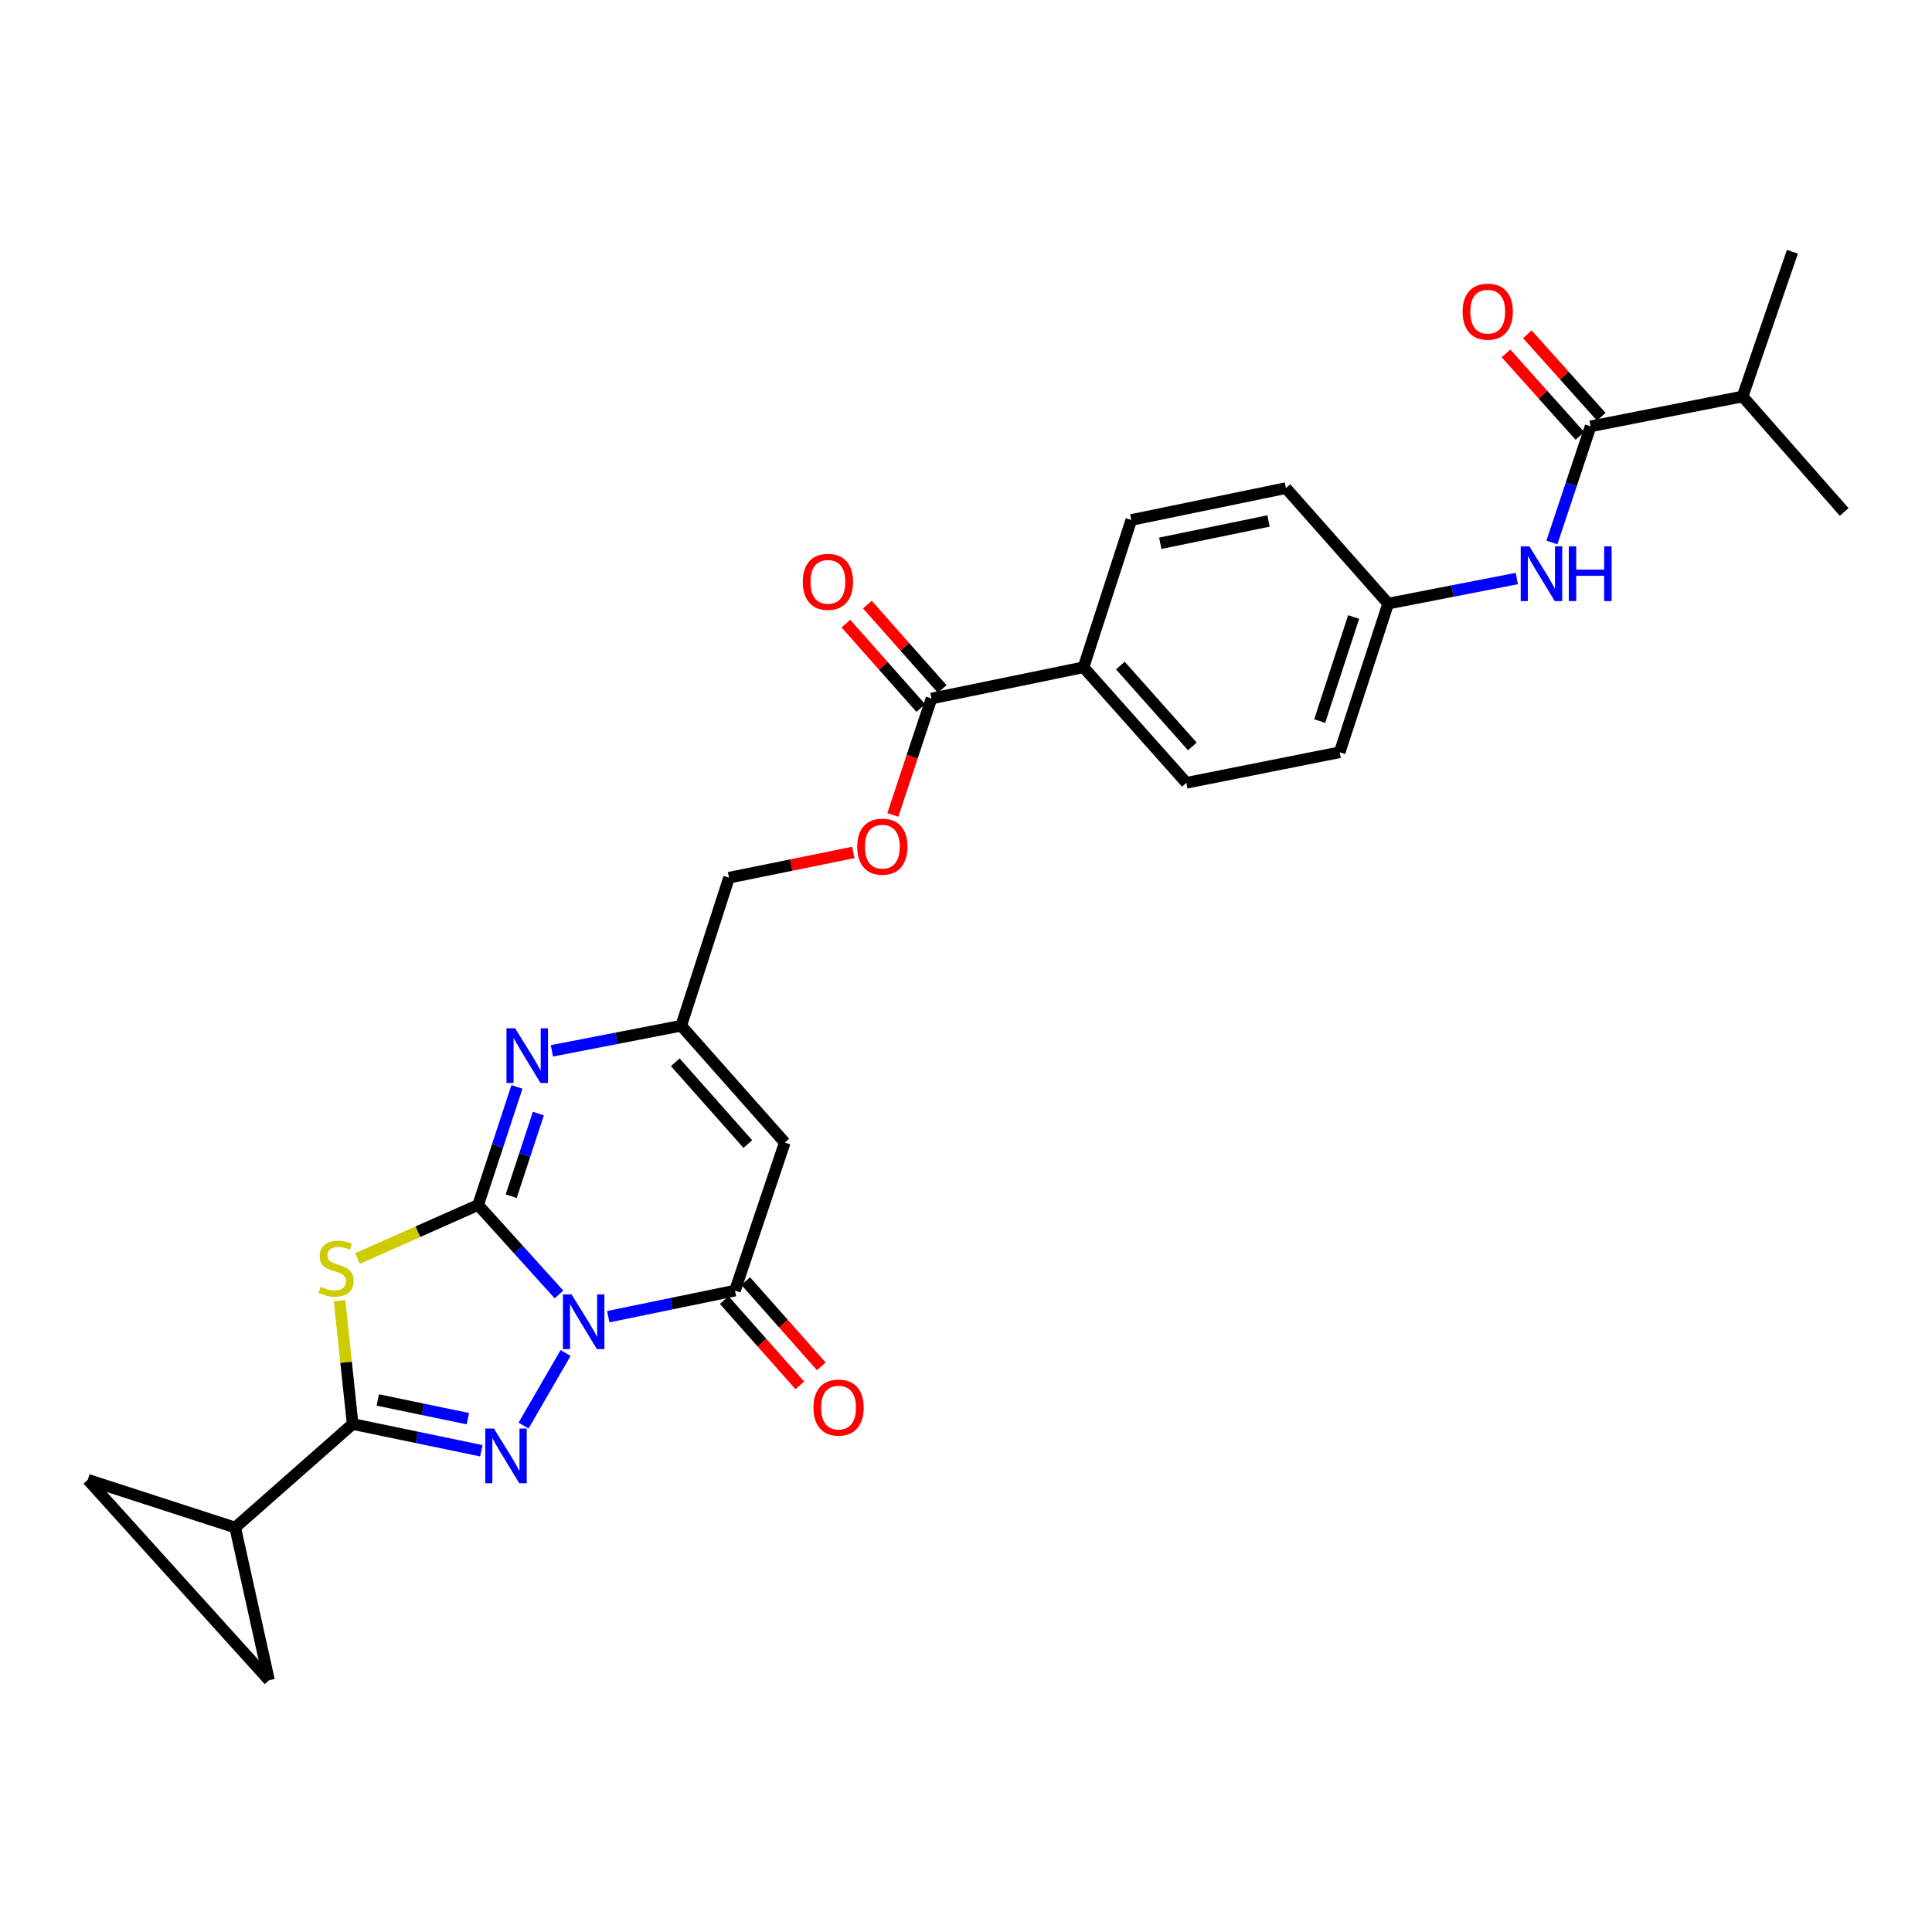 <?xml version='1.0' encoding='iso-8859-1'?>
<svg version='1.1' baseProfile='full'
              xmlns='http://www.w3.org/2000/svg'
                      xmlns:rdkit='http://www.rdkit.org/xml'
                      xmlns:xlink='http://www.w3.org/1999/xlink'
                  xml:space='preserve'
width='1000px' height='1000px' viewBox='0 0 1000 1000'>
<!-- END OF HEADER -->
<rect style='opacity:1.0;fill:#FFFFFF;stroke:none' width='1000' height='1000' x='0' y='0'> </rect>
<path class='bond-0' d='M 289.325,670.005 L 268.4,646.847' style='fill:none;fill-rule:evenodd;stroke:#0000FF;stroke-width:6px;stroke-linecap:butt;stroke-linejoin:miter;stroke-opacity:1' />
<path class='bond-0' d='M 268.4,646.847 L 247.476,623.69' style='fill:none;fill-rule:evenodd;stroke:#000000;stroke-width:6px;stroke-linecap:butt;stroke-linejoin:miter;stroke-opacity:1' />
<path class='bond-1' d='M 292.741,700.31 L 270.995,737.865' style='fill:none;fill-rule:evenodd;stroke:#0000FF;stroke-width:6px;stroke-linecap:butt;stroke-linejoin:miter;stroke-opacity:1' />
<path class='bond-4' d='M 314.841,681.52 L 347.633,674.765' style='fill:none;fill-rule:evenodd;stroke:#0000FF;stroke-width:6px;stroke-linecap:butt;stroke-linejoin:miter;stroke-opacity:1' />
<path class='bond-4' d='M 347.633,674.765 L 380.425,668.009' style='fill:none;fill-rule:evenodd;stroke:#000000;stroke-width:6px;stroke-linecap:butt;stroke-linejoin:miter;stroke-opacity:1' />
<path class='bond-2' d='M 247.476,623.69 L 216.259,637.546' style='fill:none;fill-rule:evenodd;stroke:#000000;stroke-width:6px;stroke-linecap:butt;stroke-linejoin:miter;stroke-opacity:1' />
<path class='bond-2' d='M 216.259,637.546 L 185.042,651.402' style='fill:none;fill-rule:evenodd;stroke:#CCCC00;stroke-width:6px;stroke-linecap:butt;stroke-linejoin:miter;stroke-opacity:1' />
<path class='bond-5' d='M 247.476,623.69 L 257.523,593.136' style='fill:none;fill-rule:evenodd;stroke:#000000;stroke-width:6px;stroke-linecap:butt;stroke-linejoin:miter;stroke-opacity:1' />
<path class='bond-5' d='M 257.523,593.136 L 267.571,562.583' style='fill:none;fill-rule:evenodd;stroke:#0000FF;stroke-width:6px;stroke-linecap:butt;stroke-linejoin:miter;stroke-opacity:1' />
<path class='bond-5' d='M 264.589,619.16 L 271.622,597.773' style='fill:none;fill-rule:evenodd;stroke:#000000;stroke-width:6px;stroke-linecap:butt;stroke-linejoin:miter;stroke-opacity:1' />
<path class='bond-5' d='M 271.622,597.773 L 278.655,576.386' style='fill:none;fill-rule:evenodd;stroke:#0000FF;stroke-width:6px;stroke-linecap:butt;stroke-linejoin:miter;stroke-opacity:1' />
<path class='bond-3' d='M 249.138,750.911 L 215.832,743.992' style='fill:none;fill-rule:evenodd;stroke:#0000FF;stroke-width:6px;stroke-linecap:butt;stroke-linejoin:miter;stroke-opacity:1' />
<path class='bond-3' d='M 215.832,743.992 L 182.526,737.072' style='fill:none;fill-rule:evenodd;stroke:#000000;stroke-width:6px;stroke-linecap:butt;stroke-linejoin:miter;stroke-opacity:1' />
<path class='bond-3' d='M 242.165,734.304 L 218.851,729.46' style='fill:none;fill-rule:evenodd;stroke:#0000FF;stroke-width:6px;stroke-linecap:butt;stroke-linejoin:miter;stroke-opacity:1' />
<path class='bond-3' d='M 218.851,729.46 L 195.537,724.617' style='fill:none;fill-rule:evenodd;stroke:#000000;stroke-width:6px;stroke-linecap:butt;stroke-linejoin:miter;stroke-opacity:1' />
<path class='bond-28' d='M 175.747,673.235 L 179.137,705.154' style='fill:none;fill-rule:evenodd;stroke:#CCCC00;stroke-width:6px;stroke-linecap:butt;stroke-linejoin:miter;stroke-opacity:1' />
<path class='bond-28' d='M 179.137,705.154 L 182.526,737.072' style='fill:none;fill-rule:evenodd;stroke:#000000;stroke-width:6px;stroke-linecap:butt;stroke-linejoin:miter;stroke-opacity:1' />
<path class='bond-8' d='M 182.526,737.072 L 121.733,790.651' style='fill:none;fill-rule:evenodd;stroke:#000000;stroke-width:6px;stroke-linecap:butt;stroke-linejoin:miter;stroke-opacity:1' />
<path class='bond-6' d='M 380.425,668.009 L 406.208,591.376' style='fill:none;fill-rule:evenodd;stroke:#000000;stroke-width:6px;stroke-linecap:butt;stroke-linejoin:miter;stroke-opacity:1' />
<path class='bond-15' d='M 374.872,672.932 L 394.435,694.997' style='fill:none;fill-rule:evenodd;stroke:#000000;stroke-width:6px;stroke-linecap:butt;stroke-linejoin:miter;stroke-opacity:1' />
<path class='bond-15' d='M 394.435,694.997 L 413.997,717.063' style='fill:none;fill-rule:evenodd;stroke:#FF0000;stroke-width:6px;stroke-linecap:butt;stroke-linejoin:miter;stroke-opacity:1' />
<path class='bond-15' d='M 385.978,663.086 L 405.54,685.152' style='fill:none;fill-rule:evenodd;stroke:#000000;stroke-width:6px;stroke-linecap:butt;stroke-linejoin:miter;stroke-opacity:1' />
<path class='bond-15' d='M 405.54,685.152 L 425.103,707.217' style='fill:none;fill-rule:evenodd;stroke:#FF0000;stroke-width:6px;stroke-linecap:butt;stroke-linejoin:miter;stroke-opacity:1' />
<path class='bond-29' d='M 285.666,543.91 L 319.131,537.415' style='fill:none;fill-rule:evenodd;stroke:#0000FF;stroke-width:6px;stroke-linecap:butt;stroke-linejoin:miter;stroke-opacity:1' />
<path class='bond-29' d='M 319.131,537.415 L 352.597,530.92' style='fill:none;fill-rule:evenodd;stroke:#000000;stroke-width:6px;stroke-linecap:butt;stroke-linejoin:miter;stroke-opacity:1' />
<path class='bond-7' d='M 406.208,591.376 L 352.597,530.92' style='fill:none;fill-rule:evenodd;stroke:#000000;stroke-width:6px;stroke-linecap:butt;stroke-linejoin:miter;stroke-opacity:1' />
<path class='bond-7' d='M 387.062,592.155 L 349.534,549.836' style='fill:none;fill-rule:evenodd;stroke:#000000;stroke-width:6px;stroke-linecap:butt;stroke-linejoin:miter;stroke-opacity:1' />
<path class='bond-19' d='M 352.597,530.92 L 377.341,454.304' style='fill:none;fill-rule:evenodd;stroke:#000000;stroke-width:6px;stroke-linecap:butt;stroke-linejoin:miter;stroke-opacity:1' />
<path class='bond-11' d='M 121.733,790.651 L 45.455,765.923' style='fill:none;fill-rule:evenodd;stroke:#000000;stroke-width:6px;stroke-linecap:butt;stroke-linejoin:miter;stroke-opacity:1' />
<path class='bond-12' d='M 121.733,790.651 L 139.246,869.684' style='fill:none;fill-rule:evenodd;stroke:#000000;stroke-width:6px;stroke-linecap:butt;stroke-linejoin:miter;stroke-opacity:1' />
<path class='bond-9' d='M 823.295,220.678 L 813.276,250.732' style='fill:none;fill-rule:evenodd;stroke:#000000;stroke-width:6px;stroke-linecap:butt;stroke-linejoin:miter;stroke-opacity:1' />
<path class='bond-9' d='M 813.276,250.732 L 803.257,280.786' style='fill:none;fill-rule:evenodd;stroke:#0000FF;stroke-width:6px;stroke-linecap:butt;stroke-linejoin:miter;stroke-opacity:1' />
<path class='bond-17' d='M 828.822,215.726 L 809.695,194.375' style='fill:none;fill-rule:evenodd;stroke:#000000;stroke-width:6px;stroke-linecap:butt;stroke-linejoin:miter;stroke-opacity:1' />
<path class='bond-17' d='M 809.695,194.375 L 790.568,173.024' style='fill:none;fill-rule:evenodd;stroke:#FF0000;stroke-width:6px;stroke-linecap:butt;stroke-linejoin:miter;stroke-opacity:1' />
<path class='bond-17' d='M 817.767,225.63 L 798.641,204.278' style='fill:none;fill-rule:evenodd;stroke:#000000;stroke-width:6px;stroke-linecap:butt;stroke-linejoin:miter;stroke-opacity:1' />
<path class='bond-17' d='M 798.641,204.278 L 779.514,182.927' style='fill:none;fill-rule:evenodd;stroke:#FF0000;stroke-width:6px;stroke-linecap:butt;stroke-linejoin:miter;stroke-opacity:1' />
<path class='bond-23' d='M 823.295,220.678 L 901.973,205.226' style='fill:none;fill-rule:evenodd;stroke:#000000;stroke-width:6px;stroke-linecap:butt;stroke-linejoin:miter;stroke-opacity:1' />
<path class='bond-10' d='M 482.132,361.551 L 472.13,391.682' style='fill:none;fill-rule:evenodd;stroke:#000000;stroke-width:6px;stroke-linecap:butt;stroke-linejoin:miter;stroke-opacity:1' />
<path class='bond-10' d='M 472.13,391.682 L 462.127,421.813' style='fill:none;fill-rule:evenodd;stroke:#FF0000;stroke-width:6px;stroke-linecap:butt;stroke-linejoin:miter;stroke-opacity:1' />
<path class='bond-14' d='M 482.132,361.551 L 560.826,345.382' style='fill:none;fill-rule:evenodd;stroke:#000000;stroke-width:6px;stroke-linecap:butt;stroke-linejoin:miter;stroke-opacity:1' />
<path class='bond-18' d='M 487.685,356.628 L 468.318,334.782' style='fill:none;fill-rule:evenodd;stroke:#000000;stroke-width:6px;stroke-linecap:butt;stroke-linejoin:miter;stroke-opacity:1' />
<path class='bond-18' d='M 468.318,334.782 L 448.95,312.937' style='fill:none;fill-rule:evenodd;stroke:#FF0000;stroke-width:6px;stroke-linecap:butt;stroke-linejoin:miter;stroke-opacity:1' />
<path class='bond-18' d='M 476.579,366.474 L 457.212,344.628' style='fill:none;fill-rule:evenodd;stroke:#000000;stroke-width:6px;stroke-linecap:butt;stroke-linejoin:miter;stroke-opacity:1' />
<path class='bond-18' d='M 457.212,344.628 L 437.844,322.782' style='fill:none;fill-rule:evenodd;stroke:#FF0000;stroke-width:6px;stroke-linecap:butt;stroke-linejoin:miter;stroke-opacity:1' />
<path class='bond-30' d='M 45.455,765.923 L 139.246,869.684' style='fill:none;fill-rule:evenodd;stroke:#000000;stroke-width:6px;stroke-linecap:butt;stroke-linejoin:miter;stroke-opacity:1' />
<path class='bond-13' d='M 785.105,299.443 L 751.808,305.93' style='fill:none;fill-rule:evenodd;stroke:#0000FF;stroke-width:6px;stroke-linecap:butt;stroke-linejoin:miter;stroke-opacity:1' />
<path class='bond-13' d='M 751.808,305.93 L 718.512,312.417' style='fill:none;fill-rule:evenodd;stroke:#000000;stroke-width:6px;stroke-linecap:butt;stroke-linejoin:miter;stroke-opacity:1' />
<path class='bond-21' d='M 560.826,345.382 L 585.555,269.136' style='fill:none;fill-rule:evenodd;stroke:#000000;stroke-width:6px;stroke-linecap:butt;stroke-linejoin:miter;stroke-opacity:1' />
<path class='bond-22' d='M 560.826,345.382 L 614.059,405.186' style='fill:none;fill-rule:evenodd;stroke:#000000;stroke-width:6px;stroke-linecap:butt;stroke-linejoin:miter;stroke-opacity:1' />
<path class='bond-22' d='M 579.897,344.485 L 617.16,386.347' style='fill:none;fill-rule:evenodd;stroke:#000000;stroke-width:6px;stroke-linecap:butt;stroke-linejoin:miter;stroke-opacity:1' />
<path class='bond-16' d='M 441.679,441.209 L 409.51,447.756' style='fill:none;fill-rule:evenodd;stroke:#FF0000;stroke-width:6px;stroke-linecap:butt;stroke-linejoin:miter;stroke-opacity:1' />
<path class='bond-16' d='M 409.51,447.756 L 377.341,454.304' style='fill:none;fill-rule:evenodd;stroke:#000000;stroke-width:6px;stroke-linecap:butt;stroke-linejoin:miter;stroke-opacity:1' />
<path class='bond-20' d='M 718.512,312.417 L 693.421,389.371' style='fill:none;fill-rule:evenodd;stroke:#000000;stroke-width:6px;stroke-linecap:butt;stroke-linejoin:miter;stroke-opacity:1' />
<path class='bond-20' d='M 700.638,319.359 L 683.074,373.227' style='fill:none;fill-rule:evenodd;stroke:#000000;stroke-width:6px;stroke-linecap:butt;stroke-linejoin:miter;stroke-opacity:1' />
<path class='bond-31' d='M 718.512,312.417 L 665.593,252.646' style='fill:none;fill-rule:evenodd;stroke:#000000;stroke-width:6px;stroke-linecap:butt;stroke-linejoin:miter;stroke-opacity:1' />
<path class='bond-24' d='M 585.555,269.136 L 665.593,252.646' style='fill:none;fill-rule:evenodd;stroke:#000000;stroke-width:6px;stroke-linecap:butt;stroke-linejoin:miter;stroke-opacity:1' />
<path class='bond-24' d='M 600.555,281.199 L 656.582,269.656' style='fill:none;fill-rule:evenodd;stroke:#000000;stroke-width:6px;stroke-linecap:butt;stroke-linejoin:miter;stroke-opacity:1' />
<path class='bond-25' d='M 614.059,405.186 L 693.421,389.371' style='fill:none;fill-rule:evenodd;stroke:#000000;stroke-width:6px;stroke-linecap:butt;stroke-linejoin:miter;stroke-opacity:1' />
<path class='bond-26' d='M 901.973,205.226 L 954.545,264.997' style='fill:none;fill-rule:evenodd;stroke:#000000;stroke-width:6px;stroke-linecap:butt;stroke-linejoin:miter;stroke-opacity:1' />
<path class='bond-27' d='M 901.973,205.226 L 927.74,130.316' style='fill:none;fill-rule:evenodd;stroke:#000000;stroke-width:6px;stroke-linecap:butt;stroke-linejoin:miter;stroke-opacity:1' />
<path  class='atom-0' d='M 295.842 669.985
L 305.122 684.985
Q 306.042 686.465, 307.522 689.145
Q 309.002 691.825, 309.082 691.985
L 309.082 669.985
L 312.842 669.985
L 312.842 698.305
L 308.962 698.305
L 299.002 681.905
Q 297.842 679.985, 296.602 677.785
Q 295.402 675.585, 295.042 674.905
L 295.042 698.305
L 291.362 698.305
L 291.362 669.985
L 295.842 669.985
' fill='#0000FF'/>
<path  class='atom-2' d='M 255.645 739.403
L 264.925 754.403
Q 265.845 755.883, 267.325 758.563
Q 268.805 761.243, 268.885 761.403
L 268.885 739.403
L 272.645 739.403
L 272.645 767.723
L 268.765 767.723
L 258.805 751.323
Q 257.645 749.403, 256.405 747.203
Q 255.205 745.003, 254.845 744.323
L 254.845 767.723
L 251.165 767.723
L 251.165 739.403
L 255.645 739.403
' fill='#0000FF'/>
<path  class='atom-3' d='M 165.951 666.045
Q 166.271 666.165, 167.591 666.725
Q 168.911 667.285, 170.351 667.645
Q 171.831 667.965, 173.271 667.965
Q 175.951 667.965, 177.511 666.685
Q 179.071 665.365, 179.071 663.085
Q 179.071 661.525, 178.271 660.565
Q 177.511 659.605, 176.311 659.085
Q 175.111 658.565, 173.111 657.965
Q 170.591 657.205, 169.071 656.485
Q 167.591 655.765, 166.511 654.245
Q 165.471 652.725, 165.471 650.165
Q 165.471 646.605, 167.871 644.405
Q 170.311 642.205, 175.111 642.205
Q 178.391 642.205, 182.111 643.765
L 181.191 646.845
Q 177.791 645.445, 175.231 645.445
Q 172.471 645.445, 170.951 646.605
Q 169.431 647.725, 169.471 649.685
Q 169.471 651.205, 170.231 652.125
Q 171.031 653.045, 172.151 653.565
Q 173.311 654.085, 175.231 654.685
Q 177.791 655.485, 179.311 656.285
Q 180.831 657.085, 181.911 658.725
Q 183.031 660.325, 183.031 663.085
Q 183.031 667.005, 180.391 669.125
Q 177.791 671.205, 173.431 671.205
Q 170.911 671.205, 168.991 670.645
Q 167.111 670.125, 164.871 669.205
L 165.951 666.045
' fill='#CCCC00'/>
<path  class='atom-6' d='M 266.636 532.229
L 275.916 547.229
Q 276.836 548.709, 278.316 551.389
Q 279.796 554.069, 279.876 554.229
L 279.876 532.229
L 283.636 532.229
L 283.636 560.549
L 279.756 560.549
L 269.796 544.149
Q 268.636 542.229, 267.396 540.029
Q 266.196 537.829, 265.836 537.149
L 265.836 560.549
L 262.156 560.549
L 262.156 532.229
L 266.636 532.229
' fill='#0000FF'/>
<path  class='atom-14' d='M 791.606 282.796
L 800.886 297.796
Q 801.806 299.276, 803.286 301.956
Q 804.766 304.636, 804.846 304.796
L 804.846 282.796
L 808.606 282.796
L 808.606 311.116
L 804.726 311.116
L 794.766 294.716
Q 793.606 292.796, 792.366 290.596
Q 791.166 288.396, 790.806 287.716
L 790.806 311.116
L 787.126 311.116
L 787.126 282.796
L 791.606 282.796
' fill='#0000FF'/>
<path  class='atom-14' d='M 812.006 282.796
L 815.846 282.796
L 815.846 294.836
L 830.326 294.836
L 830.326 282.796
L 834.166 282.796
L 834.166 311.116
L 830.326 311.116
L 830.326 298.036
L 815.846 298.036
L 815.846 311.116
L 812.006 311.116
L 812.006 282.796
' fill='#0000FF'/>
<path  class='atom-16' d='M 421.037 728.561
Q 421.037 721.761, 424.397 717.961
Q 427.757 714.161, 434.037 714.161
Q 440.317 714.161, 443.677 717.961
Q 447.037 721.761, 447.037 728.561
Q 447.037 735.441, 443.637 739.361
Q 440.237 743.241, 434.037 743.241
Q 427.797 743.241, 424.397 739.361
Q 421.037 735.481, 421.037 728.561
M 434.037 740.041
Q 438.357 740.041, 440.677 737.161
Q 443.037 734.241, 443.037 728.561
Q 443.037 723.001, 440.677 720.201
Q 438.357 717.361, 434.037 717.361
Q 429.717 717.361, 427.357 720.161
Q 425.037 722.961, 425.037 728.561
Q 425.037 734.281, 427.357 737.161
Q 429.717 740.041, 434.037 740.041
' fill='#FF0000'/>
<path  class='atom-17' d='M 443.703 438.231
Q 443.703 431.431, 447.063 427.631
Q 450.423 423.831, 456.703 423.831
Q 462.983 423.831, 466.343 427.631
Q 469.703 431.431, 469.703 438.231
Q 469.703 445.111, 466.303 449.031
Q 462.903 452.911, 456.703 452.911
Q 450.463 452.911, 447.063 449.031
Q 443.703 445.151, 443.703 438.231
M 456.703 449.711
Q 461.023 449.711, 463.343 446.831
Q 465.703 443.911, 465.703 438.231
Q 465.703 432.671, 463.343 429.871
Q 461.023 427.031, 456.703 427.031
Q 452.383 427.031, 450.023 429.831
Q 447.703 432.631, 447.703 438.231
Q 447.703 443.951, 450.023 446.831
Q 452.383 449.711, 456.703 449.711
' fill='#FF0000'/>
<path  class='atom-18' d='M 757.046 161.317
Q 757.046 154.517, 760.406 150.717
Q 763.766 146.917, 770.046 146.917
Q 776.326 146.917, 779.686 150.717
Q 783.046 154.517, 783.046 161.317
Q 783.046 168.197, 779.646 172.117
Q 776.246 175.997, 770.046 175.997
Q 763.806 175.997, 760.406 172.117
Q 757.046 168.237, 757.046 161.317
M 770.046 172.797
Q 774.366 172.797, 776.686 169.917
Q 779.046 166.997, 779.046 161.317
Q 779.046 155.757, 776.686 152.957
Q 774.366 150.117, 770.046 150.117
Q 765.726 150.117, 763.366 152.917
Q 761.046 155.717, 761.046 161.317
Q 761.046 167.037, 763.366 169.917
Q 765.726 172.797, 770.046 172.797
' fill='#FF0000'/>
<path  class='atom-19' d='M 415.52 301.159
Q 415.52 294.359, 418.88 290.559
Q 422.24 286.759, 428.52 286.759
Q 434.8 286.759, 438.16 290.559
Q 441.52 294.359, 441.52 301.159
Q 441.52 308.039, 438.12 311.959
Q 434.72 315.839, 428.52 315.839
Q 422.28 315.839, 418.88 311.959
Q 415.52 308.079, 415.52 301.159
M 428.52 312.639
Q 432.84 312.639, 435.16 309.759
Q 437.52 306.839, 437.52 301.159
Q 437.52 295.599, 435.16 292.799
Q 432.84 289.959, 428.52 289.959
Q 424.2 289.959, 421.84 292.759
Q 419.52 295.559, 419.52 301.159
Q 419.52 306.879, 421.84 309.759
Q 424.2 312.639, 428.52 312.639
' fill='#FF0000'/>
</svg>
